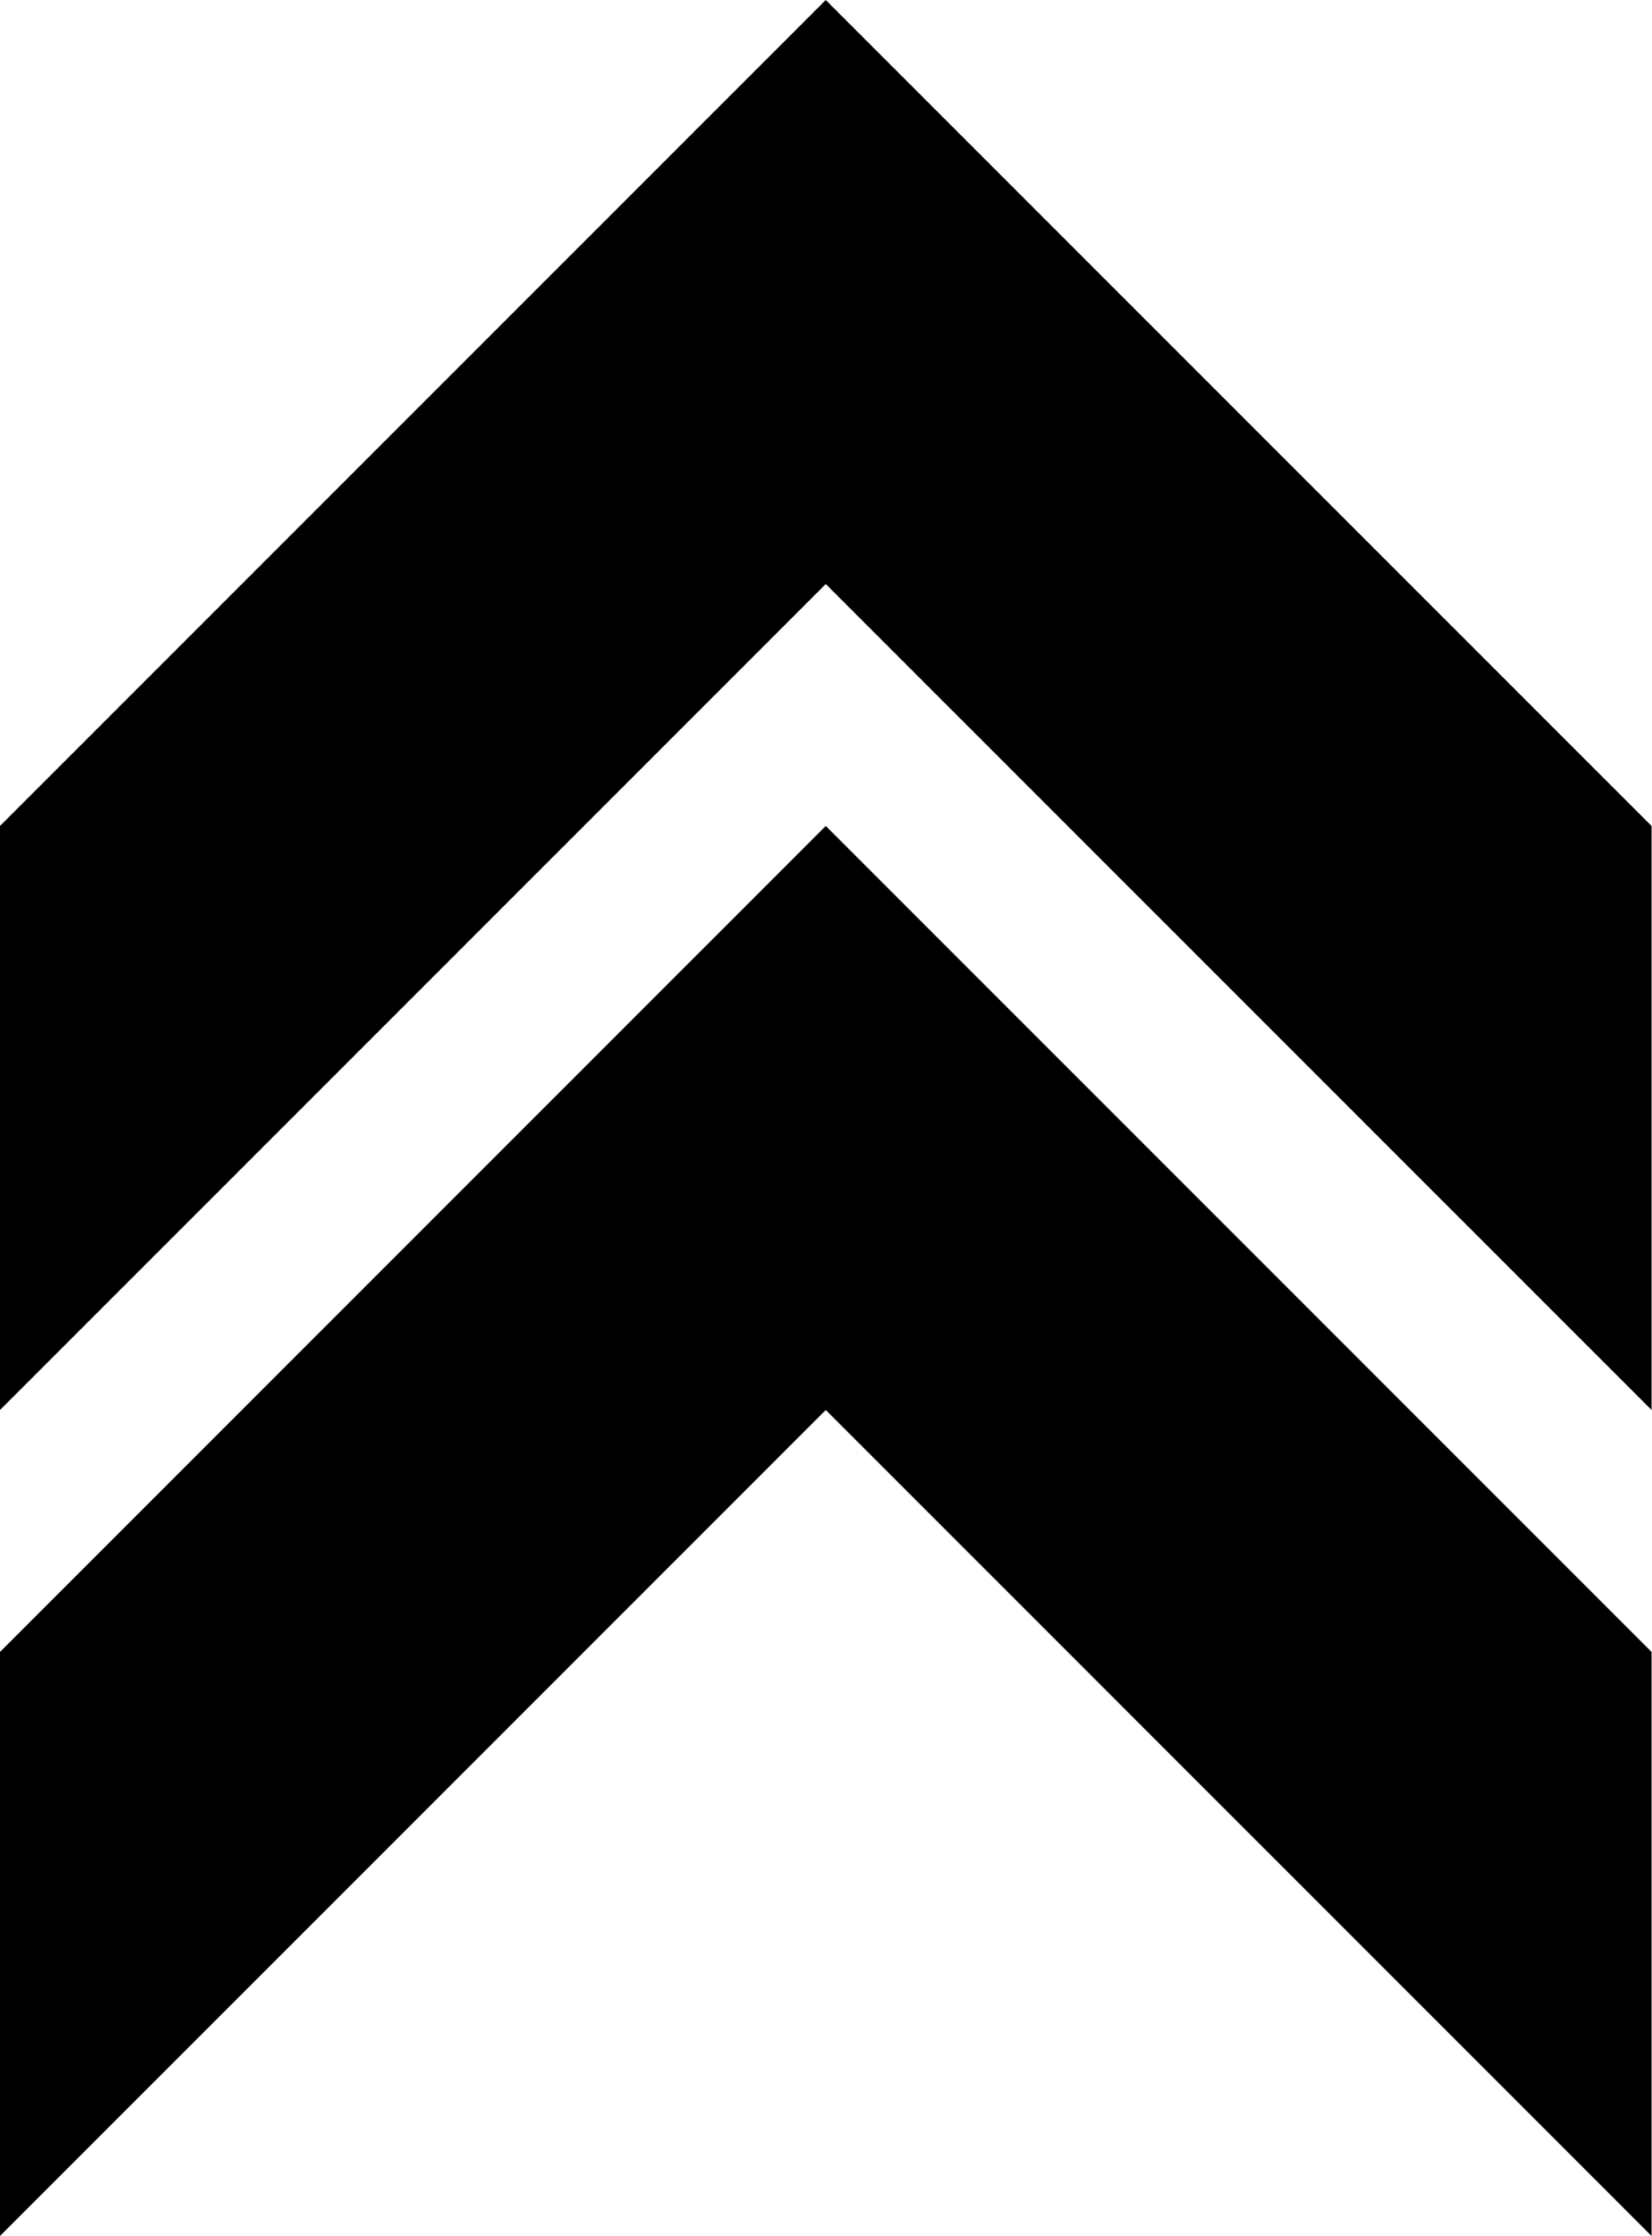 <?xml version="1.0" encoding="UTF-8"?><svg xmlns="http://www.w3.org/2000/svg" xmlns:xlink="http://www.w3.org/1999/xlink" height="200.0" preserveAspectRatio="xMidYMid meet" version="1.0" viewBox="0.0 0.0 147.8 200.0" width="147.8" zoomAndPan="magnify"><g data-name="Layer 2"><g data-name="Layer 1" id="change1_1"><path d="M73.88 0L0 73.88 0 126.12 73.88 52.24 147.76 126.12 147.76 73.88 73.88 0z"/><path d="M73.88 73.88L0 147.76 0 200 73.88 126.12 147.76 200 147.76 147.76 73.88 73.88z"/></g></g></svg>